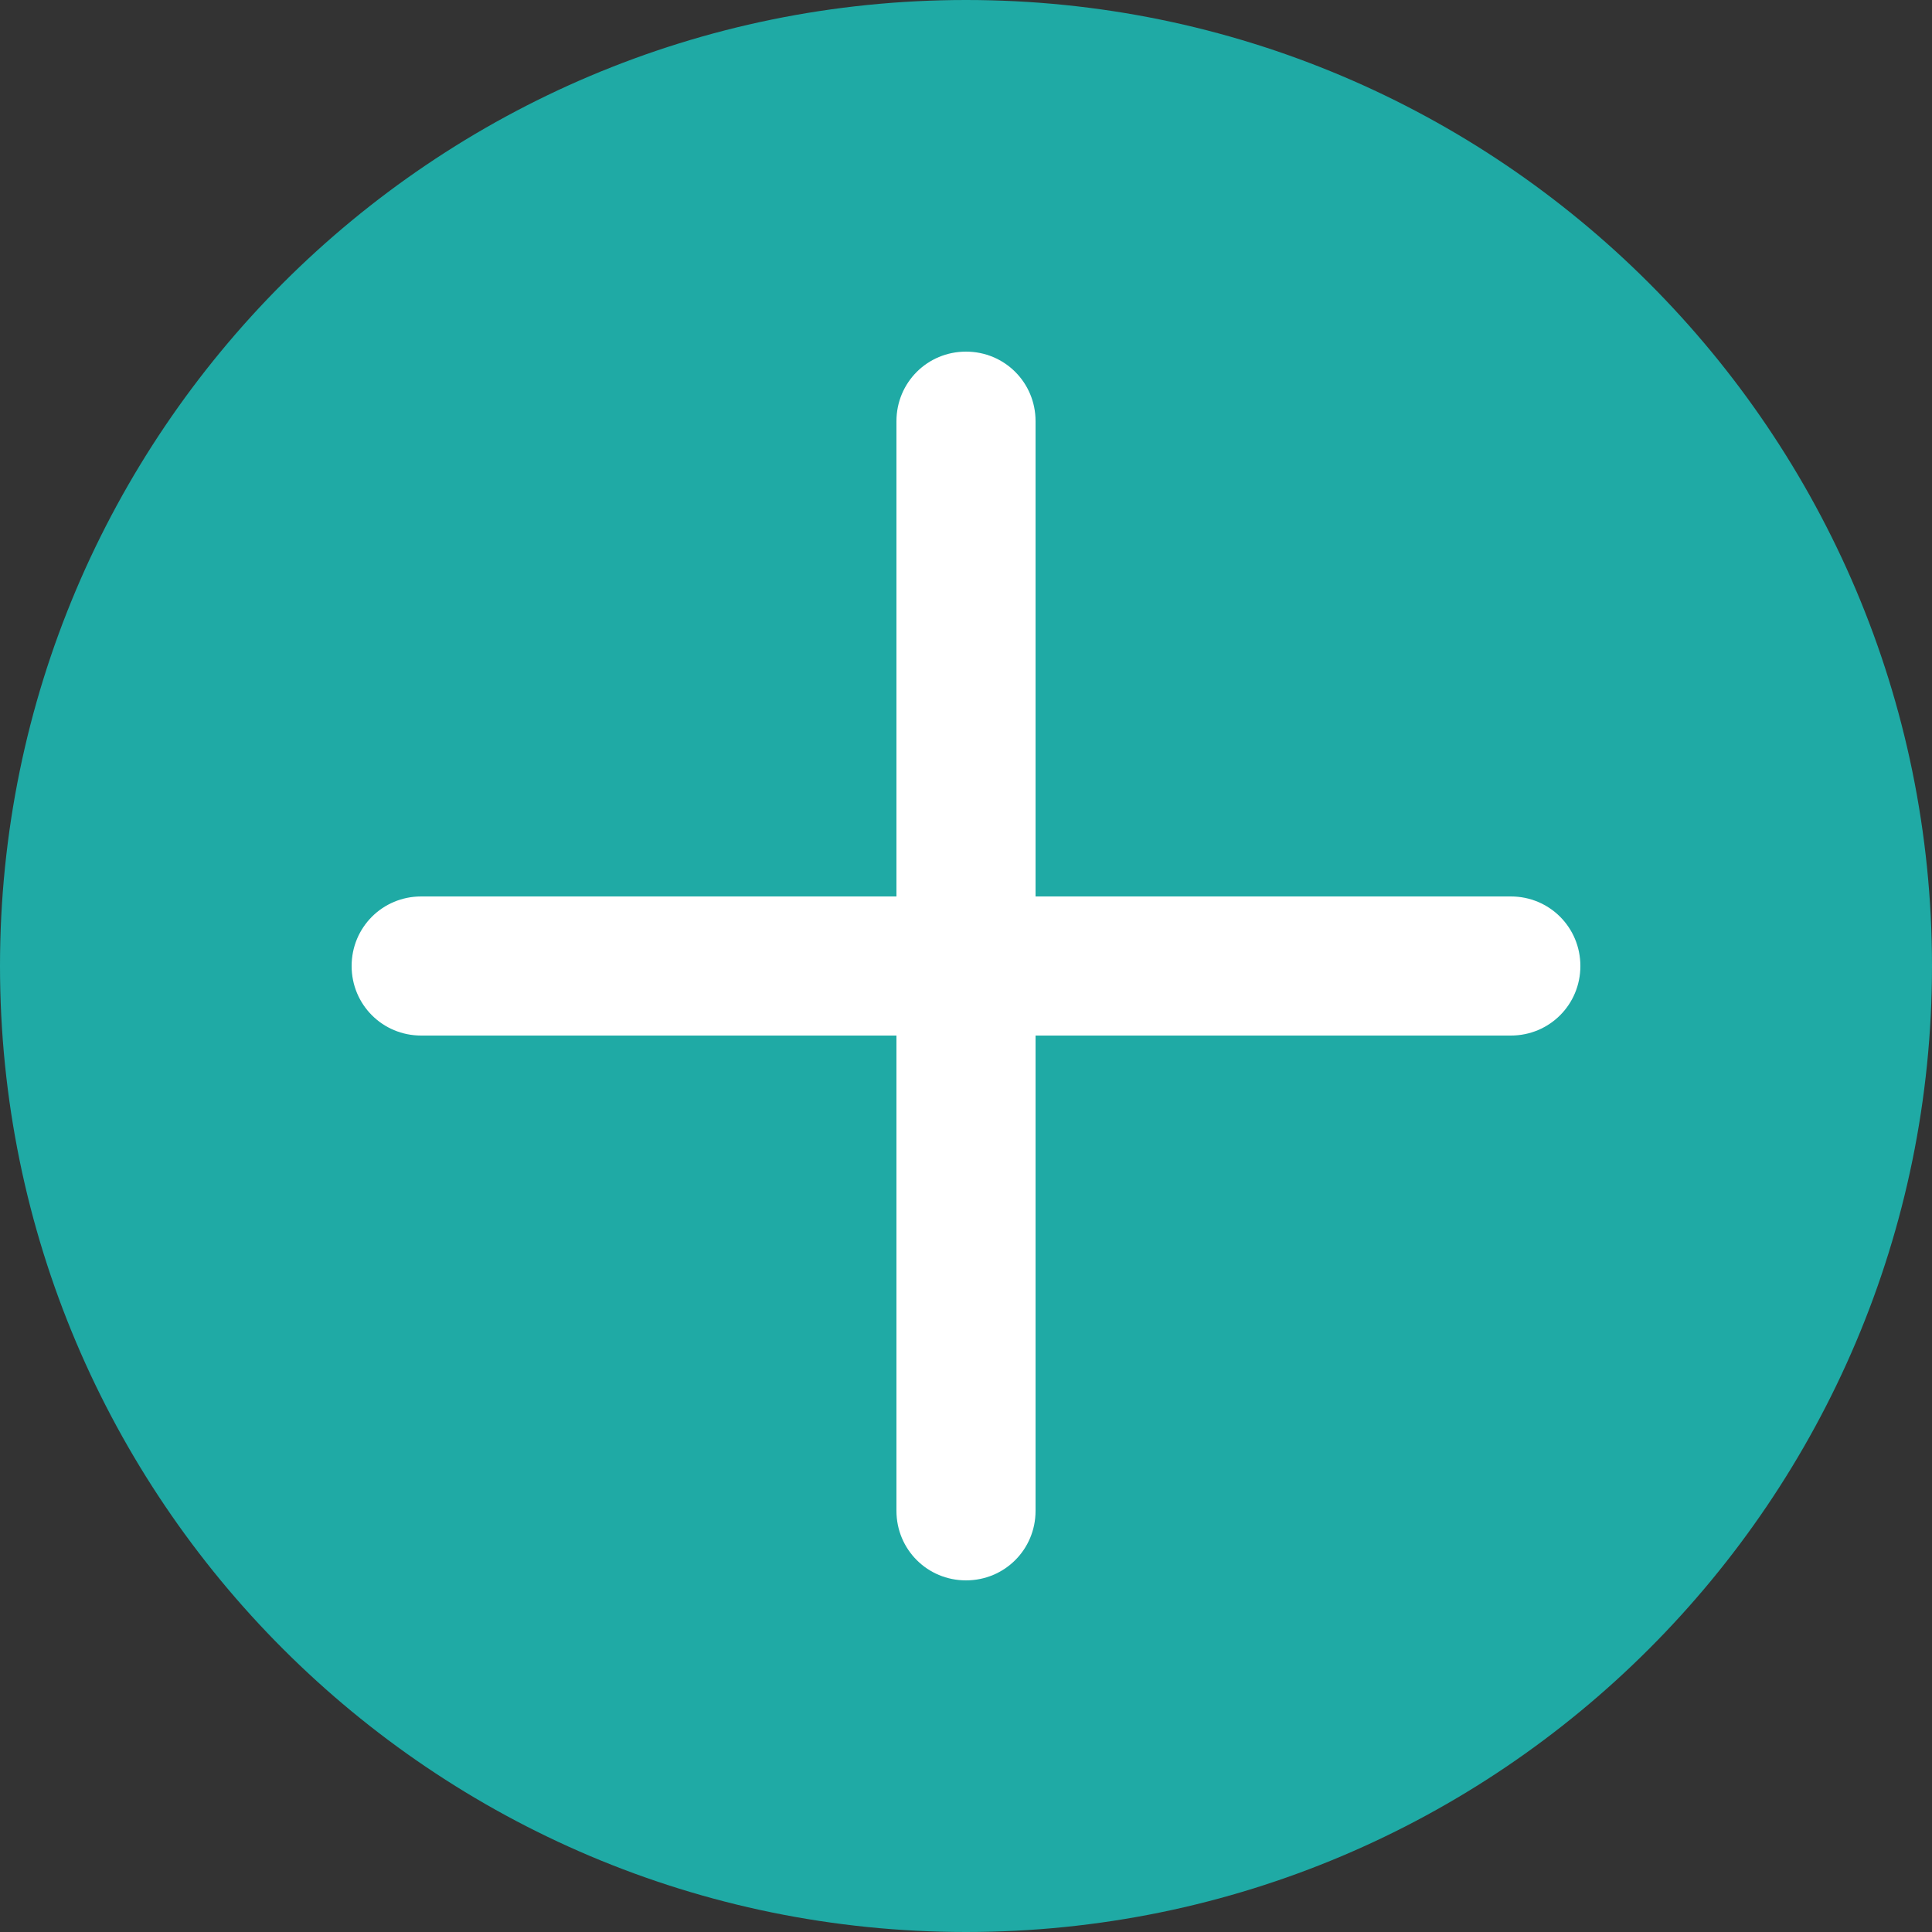 <?xml version="1.0" encoding="UTF-8"?>
<svg id="Capa_1" data-name="Capa 1" xmlns="http://www.w3.org/2000/svg" xmlns:xlink="http://www.w3.org/1999/xlink" version="1.1" viewBox="0 0 50 50">
  <rect x="0" y="0" width="50" height="50" fill="#333333" stroke="none"/>
  <defs>
    <style>
      .cls-1 {
        clip-path: url(#clippath);
      }

      .cls-2 {
        fill: none;
      }

      .cls-2, .cls-3, .cls-4 {
        stroke-width: 0px;
      }

      .cls-3 {
        fill: #fff;
      }

      .cls-4 {
        fill: #1faaa5;
      }
    </style>
    <clipPath id="clippath">
      <rect class="cls-2" width="50" height="50"/>
    </clipPath>
  </defs>
  <g class="cls-1">
    <g>
      <path class="cls-4" d="M25,50c13.8,0,25-11.2,25-25S38.8,0,25,0,0,11.2,0,25s11.2,25,25,25"/>
      <path class="cls-3" d="M39.1,23.2h-12.3v-12.3c0-1-.8-1.8-1.8-1.8s-1.8.8-1.8,1.8v12.3h-12.3c-1,0-1.8.8-1.8,1.8s.8,1.8,1.8,1.8h12.3v12.3c0,1,.8,1.8,1.8,1.8s1.8-.8,1.8-1.8v-12.3h12.3c1,0,1.8-.8,1.8-1.8s-.8-1.8-1.8-1.8"/>
    </g>
  </g>
</svg>